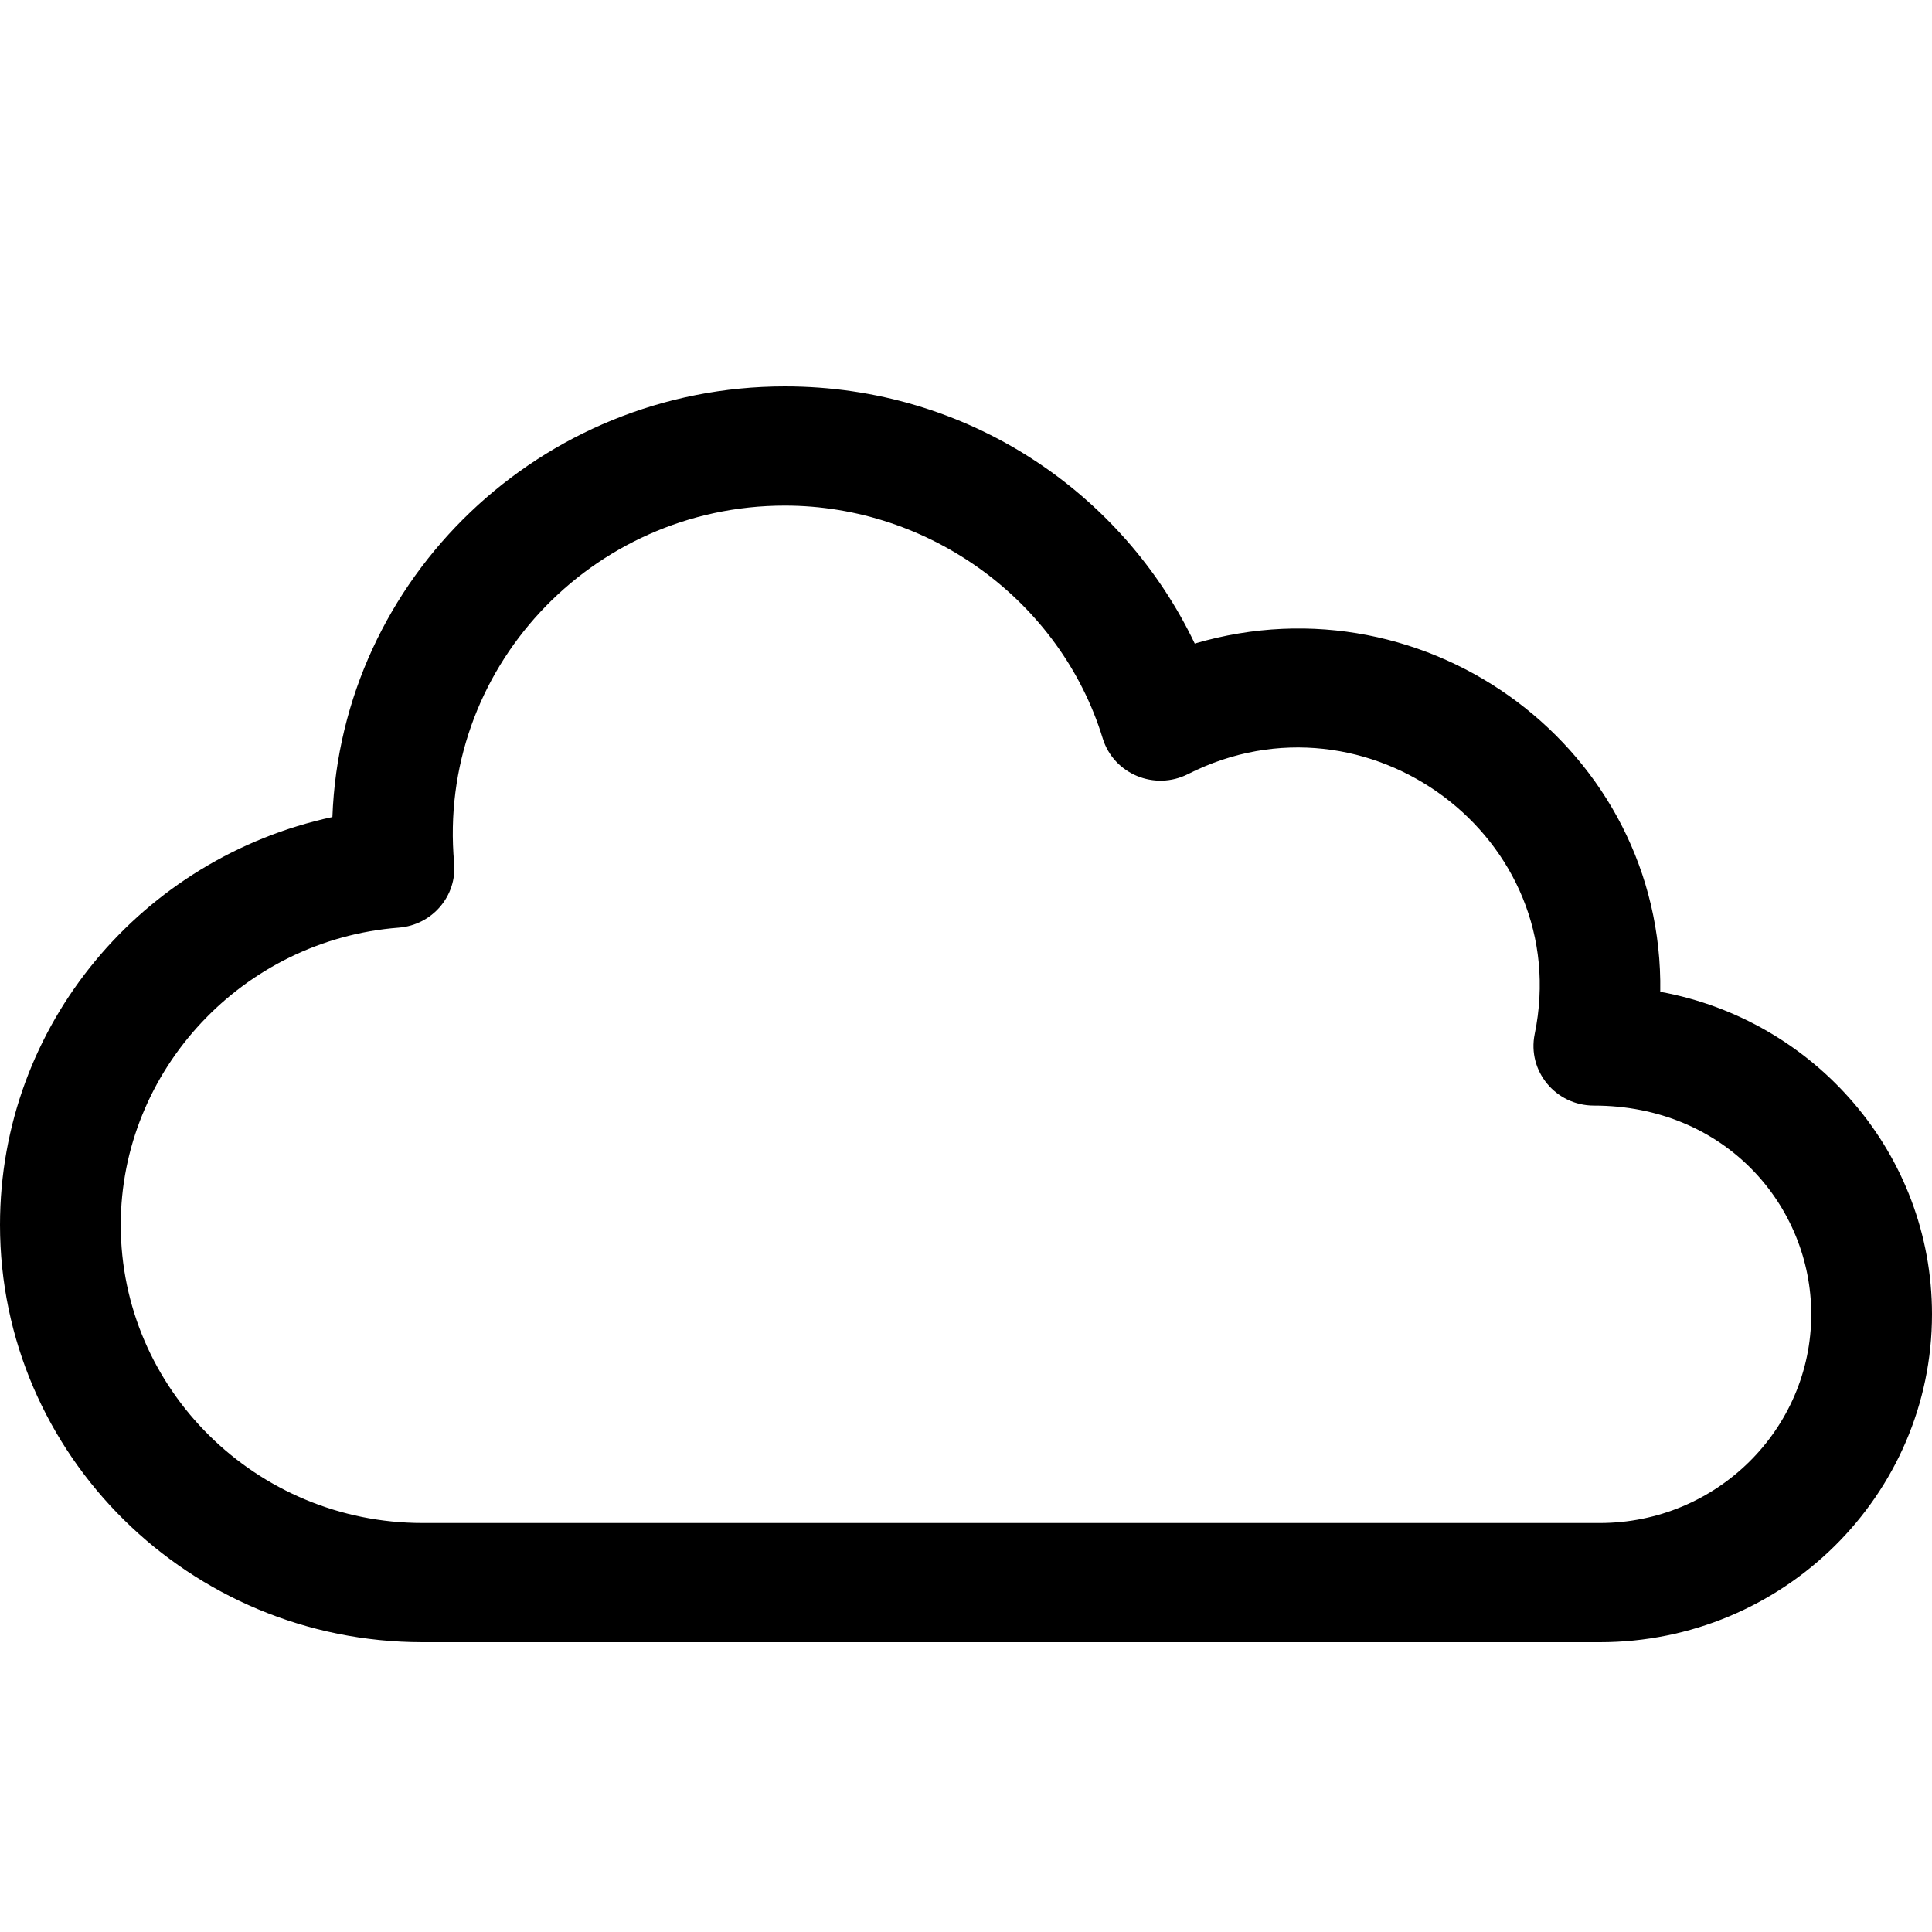 <svg width="20" height="20" viewBox="0 0 20 20" fill="none" xmlns="http://www.w3.org/2000/svg">
<path d="M16.562 17H4.375C1.963 17 0 15.062 0 12.68C0 10.601 1.482 8.879 3.441 8.458C3.532 5.984 5.598 4 8.125 4C10.021 4 11.622 5.101 12.368 6.662C14.799 5.948 17.225 7.778 17.187 10.267C18.785 10.558 20 11.944 20 13.605C20 15.477 18.458 17 16.562 17ZM8.125 5.234C6.116 5.234 4.522 6.939 4.701 8.933C4.732 9.275 4.475 9.576 4.128 9.603C2.514 9.728 1.25 11.079 1.25 12.68C1.25 14.381 2.652 15.766 4.375 15.766H16.562C17.769 15.766 18.75 14.796 18.75 13.605C18.75 12.484 17.861 11.445 16.5 11.445C16.105 11.445 15.809 11.088 15.887 10.705C16.305 8.676 14.152 7.074 12.299 8.013C11.952 8.189 11.528 8.012 11.415 7.643C10.98 6.225 9.627 5.234 8.125 5.234Z" fill="black"/>
</svg>
